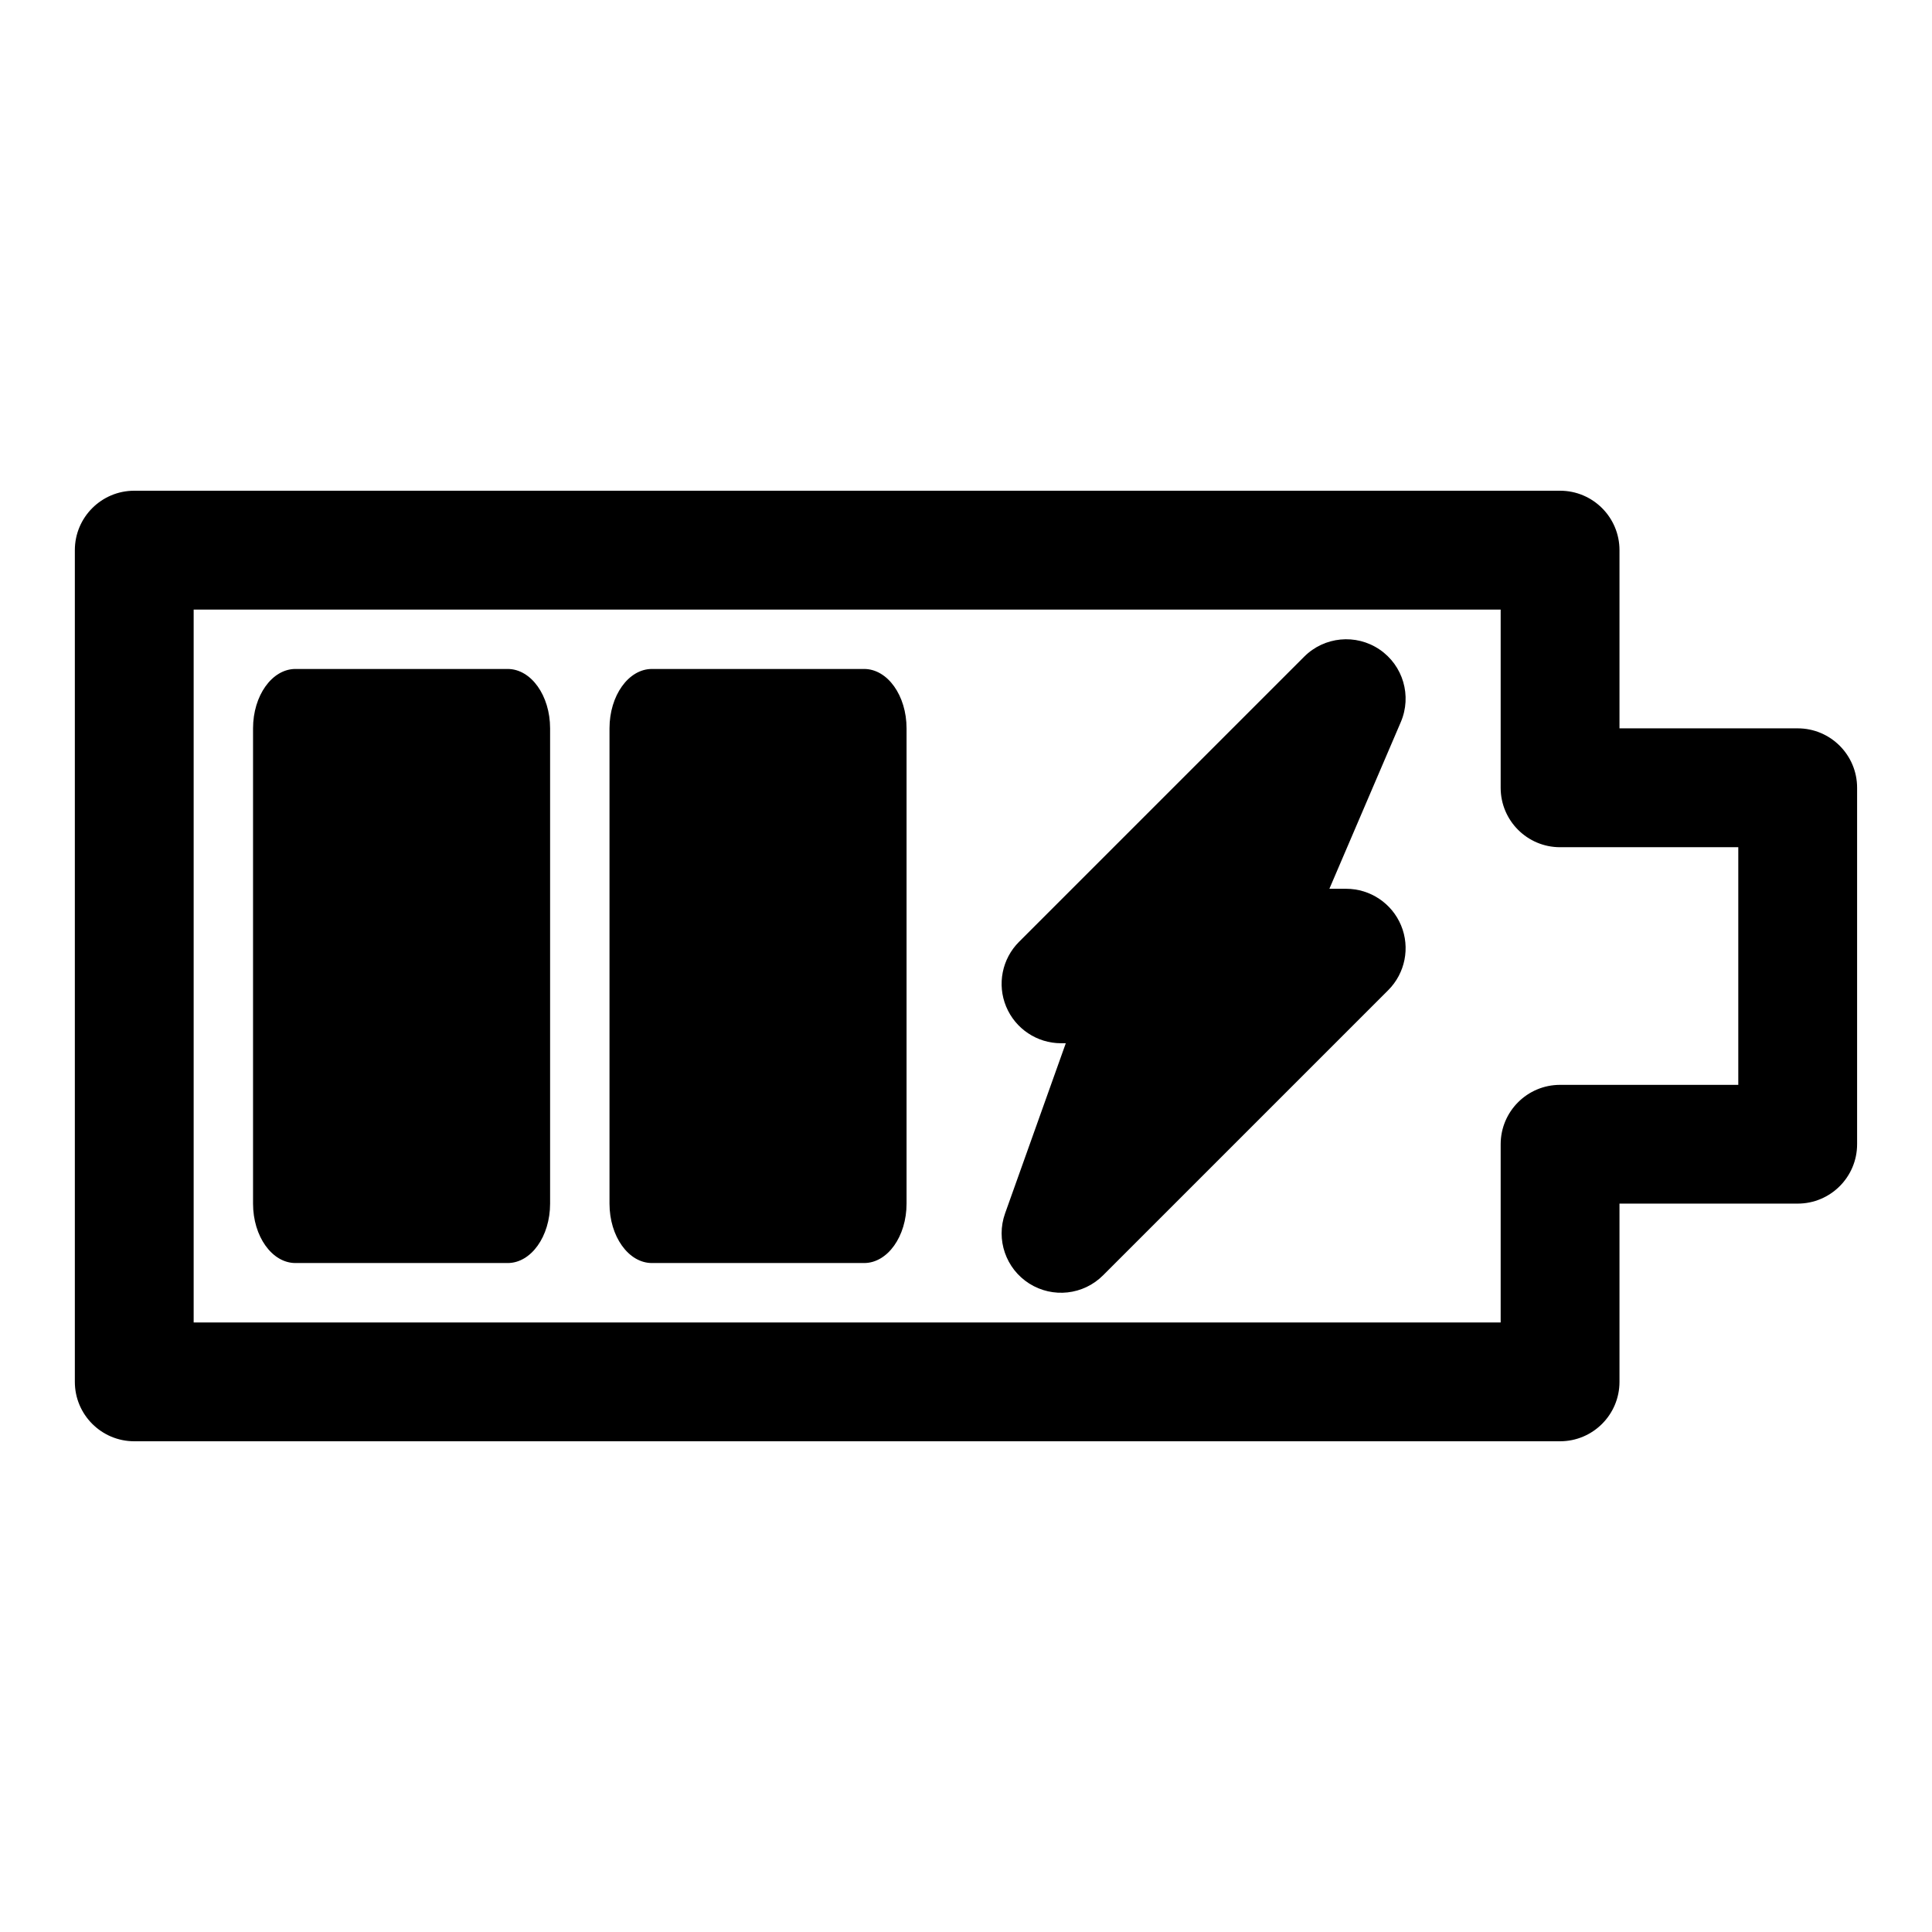 <?xml version="1.0" encoding="UTF-8"?>
<!-- Uploaded to: ICON Repo, www.iconrepo.com, Generator: ICON Repo Mixer Tools -->
<svg fill="#000000" width="800px" height="800px" version="1.1" viewBox="144 144 512 512" xmlns="http://www.w3.org/2000/svg">
 <path d="m573.18 462.98v47.23c0 8.691-7.055 15.742-15.742 15.742h-377.86c-8.691 0-15.742-7.055-15.742-15.742v-220.42c0-8.691 7.055-15.742 15.742-15.742h377.86c8.691 0 15.742 7.055 15.742 15.742v47.23h47.23c8.691 0 15.742 7.055 15.742 15.742v94.465c0 8.691-7.055 15.742-15.742 15.742h-47.23zm-31.488-157.44h-346.37v188.93h346.37v-47.23c0-8.691 7.055-15.742 15.742-15.742h47.23v-62.977h-47.23c-8.691 0-15.742-7.055-15.742-15.742zm-115.25 114.93h-1.258c-6.359 0-12.105-3.84-14.547-9.715-2.441-5.887-1.086-12.66 3.418-17.16l75.57-75.57c5.336-5.336 13.715-6.141 19.965-1.906s8.613 12.297 5.637 19.238l-18.926 44.18h4.457c6.359 0 12.105 3.84 14.547 9.715 2.441 5.887 1.086 12.66-3.418 17.16l-75.57 75.57c-5.211 5.211-13.32 6.109-19.555 2.172-6.219-3.938-8.879-11.668-6.406-18.594l16.09-45.09zm-136.66-83.445c0-8.691-5.039-15.742-11.242-15.742h-56.238c-6.203 0-11.242 7.055-11.242 15.742v125.95c0 8.691 5.039 15.742 11.242 15.742h56.238c6.203 0 11.242-7.055 11.242-15.742zm94.465 0c0-8.691-5.039-15.742-11.242-15.742h-56.238c-6.203 0-11.242 7.055-11.242 15.742v125.95c0 8.691 5.039 15.742 11.242 15.742h56.238c6.203 0 11.242-7.055 11.242-15.742z" fill-rule="evenodd"/>
</svg>